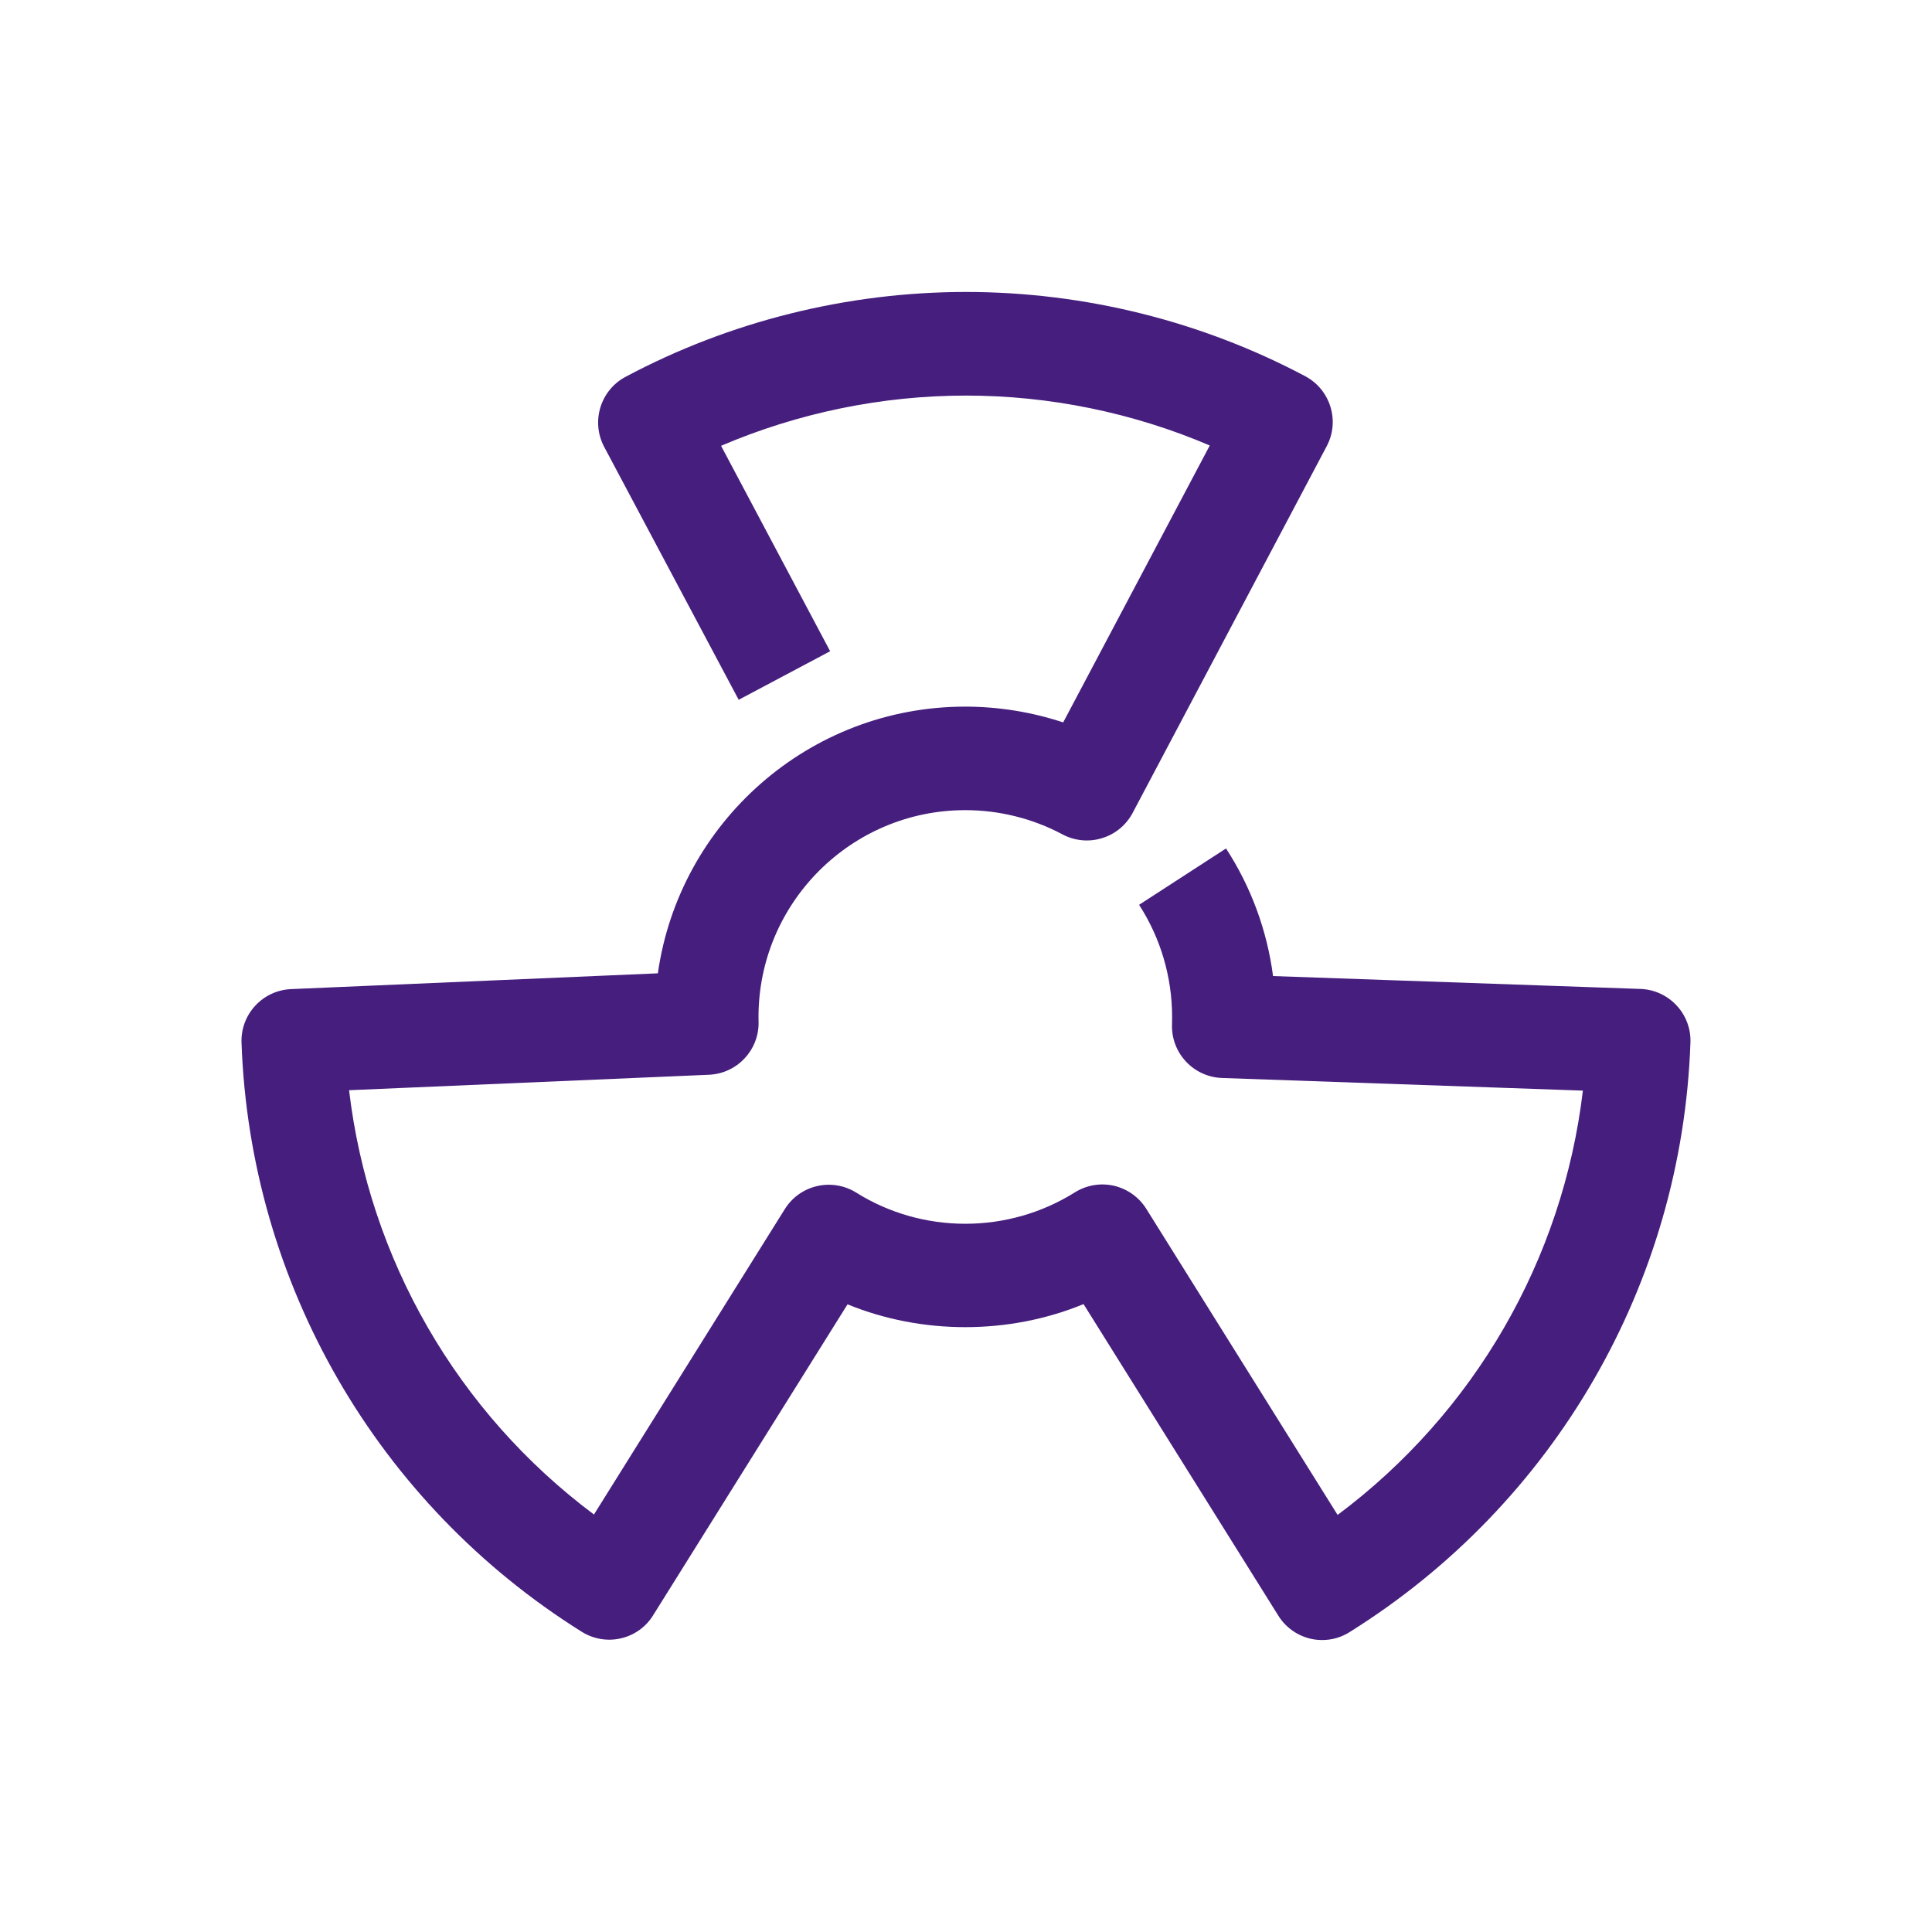 <svg width="100" height="100" viewBox="0 0 100 100" fill="none" xmlns="http://www.w3.org/2000/svg">
<path d="M68.443 84.887C68.239 84.887 68.034 84.867 67.835 84.821C67.143 84.658 66.539 84.229 66.168 83.629L56.084 67.5C52.23 69.087 47.726 69.091 43.868 67.512L33.805 83.608C33.43 84.216 32.83 84.641 32.139 84.8C31.443 84.962 30.714 84.837 30.114 84.462C19.522 77.833 12.939 66.429 12.501 53.967C12.451 52.496 13.593 51.262 15.064 51.196L34.051 50.379C35.155 42.583 41.872 36.575 49.959 36.575C51.684 36.575 53.401 36.854 55.03 37.392L62.618 23.058C58.647 21.362 54.334 20.475 50.001 20.475C45.643 20.475 41.309 21.371 37.322 23.075L42.968 33.708L38.234 36.221L31.272 23.129C30.58 21.825 31.072 20.2 32.38 19.504C37.772 16.629 43.868 15.112 50.001 15.112C56.105 15.112 62.176 16.616 67.555 19.471C68.859 20.162 69.364 21.787 68.672 23.091L58.626 42.075C58.293 42.704 57.722 43.179 57.039 43.383C56.359 43.596 55.622 43.521 54.993 43.187C53.459 42.367 51.718 41.933 49.964 41.933C44.059 41.933 39.26 46.733 39.26 52.637L39.264 52.896C39.293 54.354 38.151 55.566 36.697 55.629L18.068 56.429C19.101 65.179 23.676 73.108 30.743 78.391L40.622 62.583C41.405 61.329 43.059 60.946 44.318 61.729C46.005 62.787 47.959 63.342 49.964 63.342C51.976 63.342 53.939 62.779 55.635 61.717C56.243 61.337 56.968 61.217 57.66 61.375C58.351 61.537 58.955 61.967 59.33 62.566L69.234 78.412C76.305 73.129 80.893 65.2 81.93 56.45L63.247 55.796C62.539 55.771 61.864 55.462 61.38 54.941C60.897 54.421 60.635 53.729 60.664 53.017C60.668 52.896 60.668 52.767 60.668 52.642C60.668 50.571 60.076 48.562 58.959 46.833L63.459 43.916C64.76 45.916 65.585 48.171 65.893 50.521L84.914 51.187C86.389 51.242 87.551 52.483 87.497 53.962C87.064 66.437 80.468 77.841 69.864 84.471C69.43 84.75 68.939 84.887 68.443 84.887Z" fill="#461E7D"/>
</svg>
